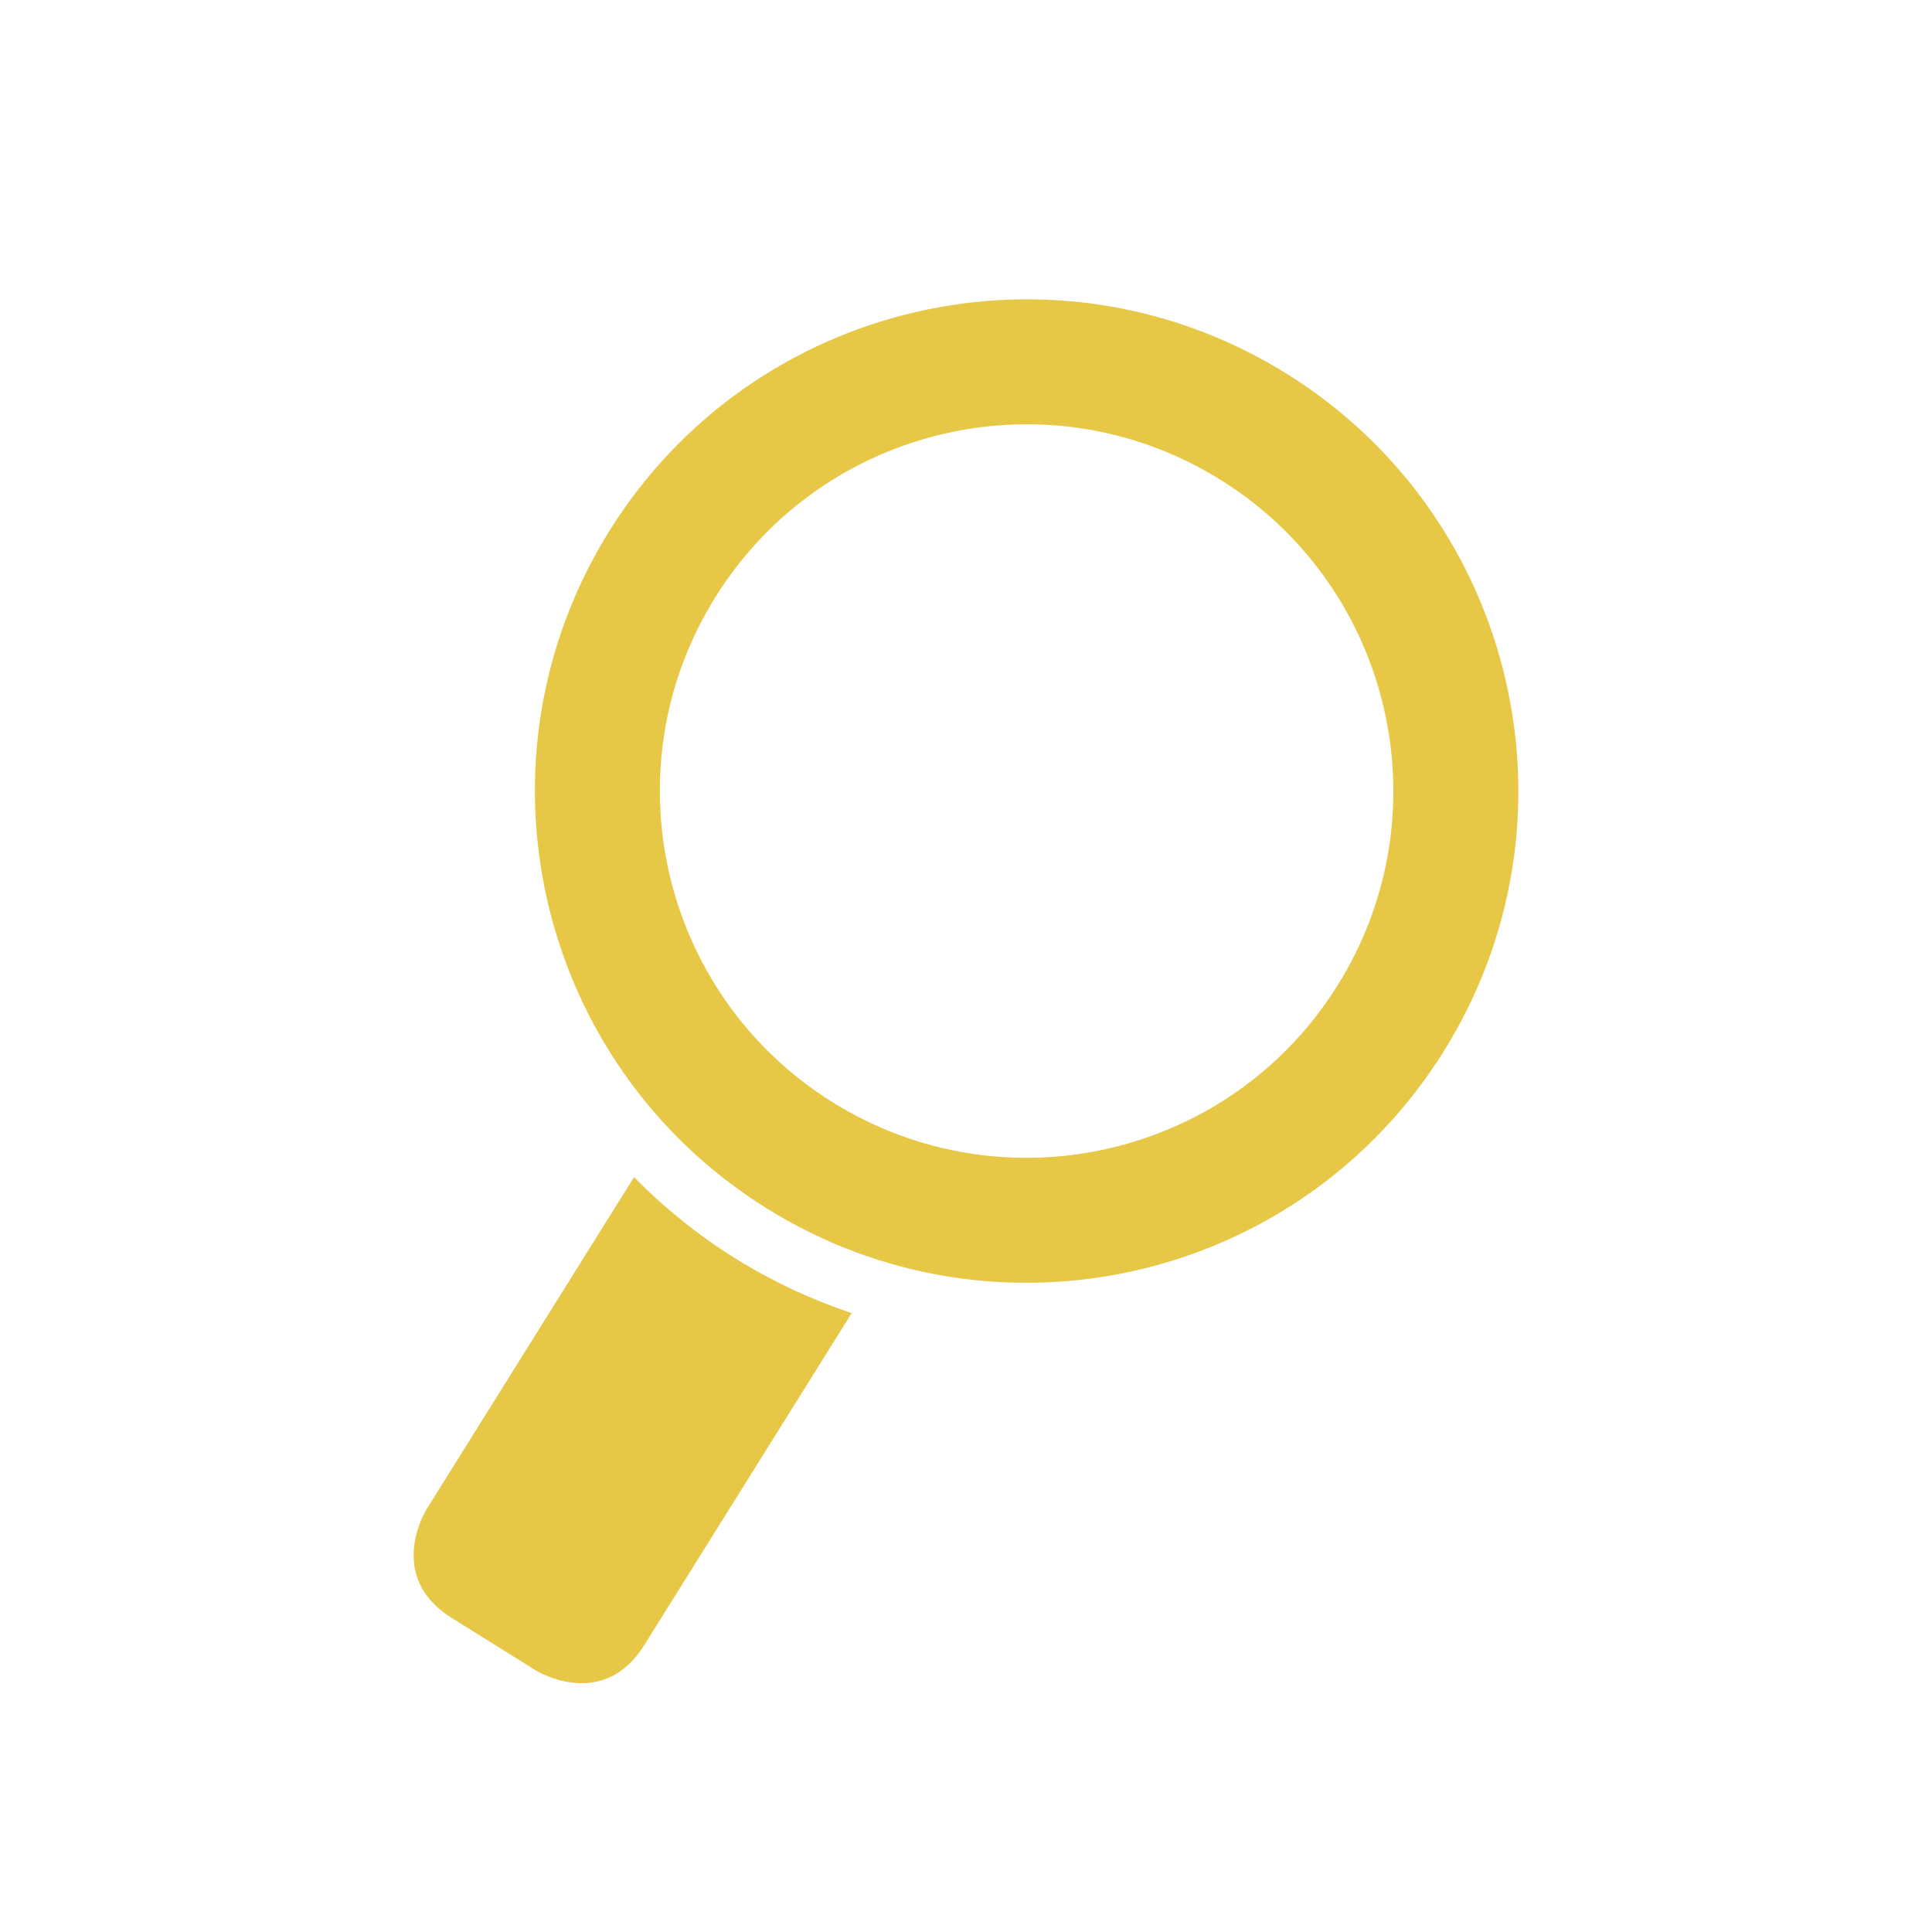 <svg xmlns="http://www.w3.org/2000/svg" xmlns:xlink="http://www.w3.org/1999/xlink" viewBox="0 0 340.16 340.16" xml:space="preserve">
<path fill="#E6C846" d="M111.628,207.258l-36.532,58.48c0,0-7.346,11.749,4.404,19.105l14.81,9.241c0,0,11.736,7.357,19.092-4.392l36.547-58.494   c-7.064-2.369-13.978-5.583-20.586-9.697C122.768,217.375,116.867,212.565,111.628,207.258"></path>
<path fill="#E6C846" d="M235.5,173.496c-18.897,30.244-58.715,39.43-88.973,20.533c-30.229-18.897-39.43-58.729-20.53-88.96   c18.896-30.244,58.714-39.442,88.973-20.545C245.213,103.42,254.4,143.252,235.5,173.496 M254.163,185.148   c25.34-40.538,13.011-93.961-27.529-119.287c-40.552-25.325-93.959-13.009-119.299,27.543   c-25.325,40.553-12.995,93.946,27.556,119.287C175.427,238.031,228.824,225.7,254.163,185.148"></path>
</svg>